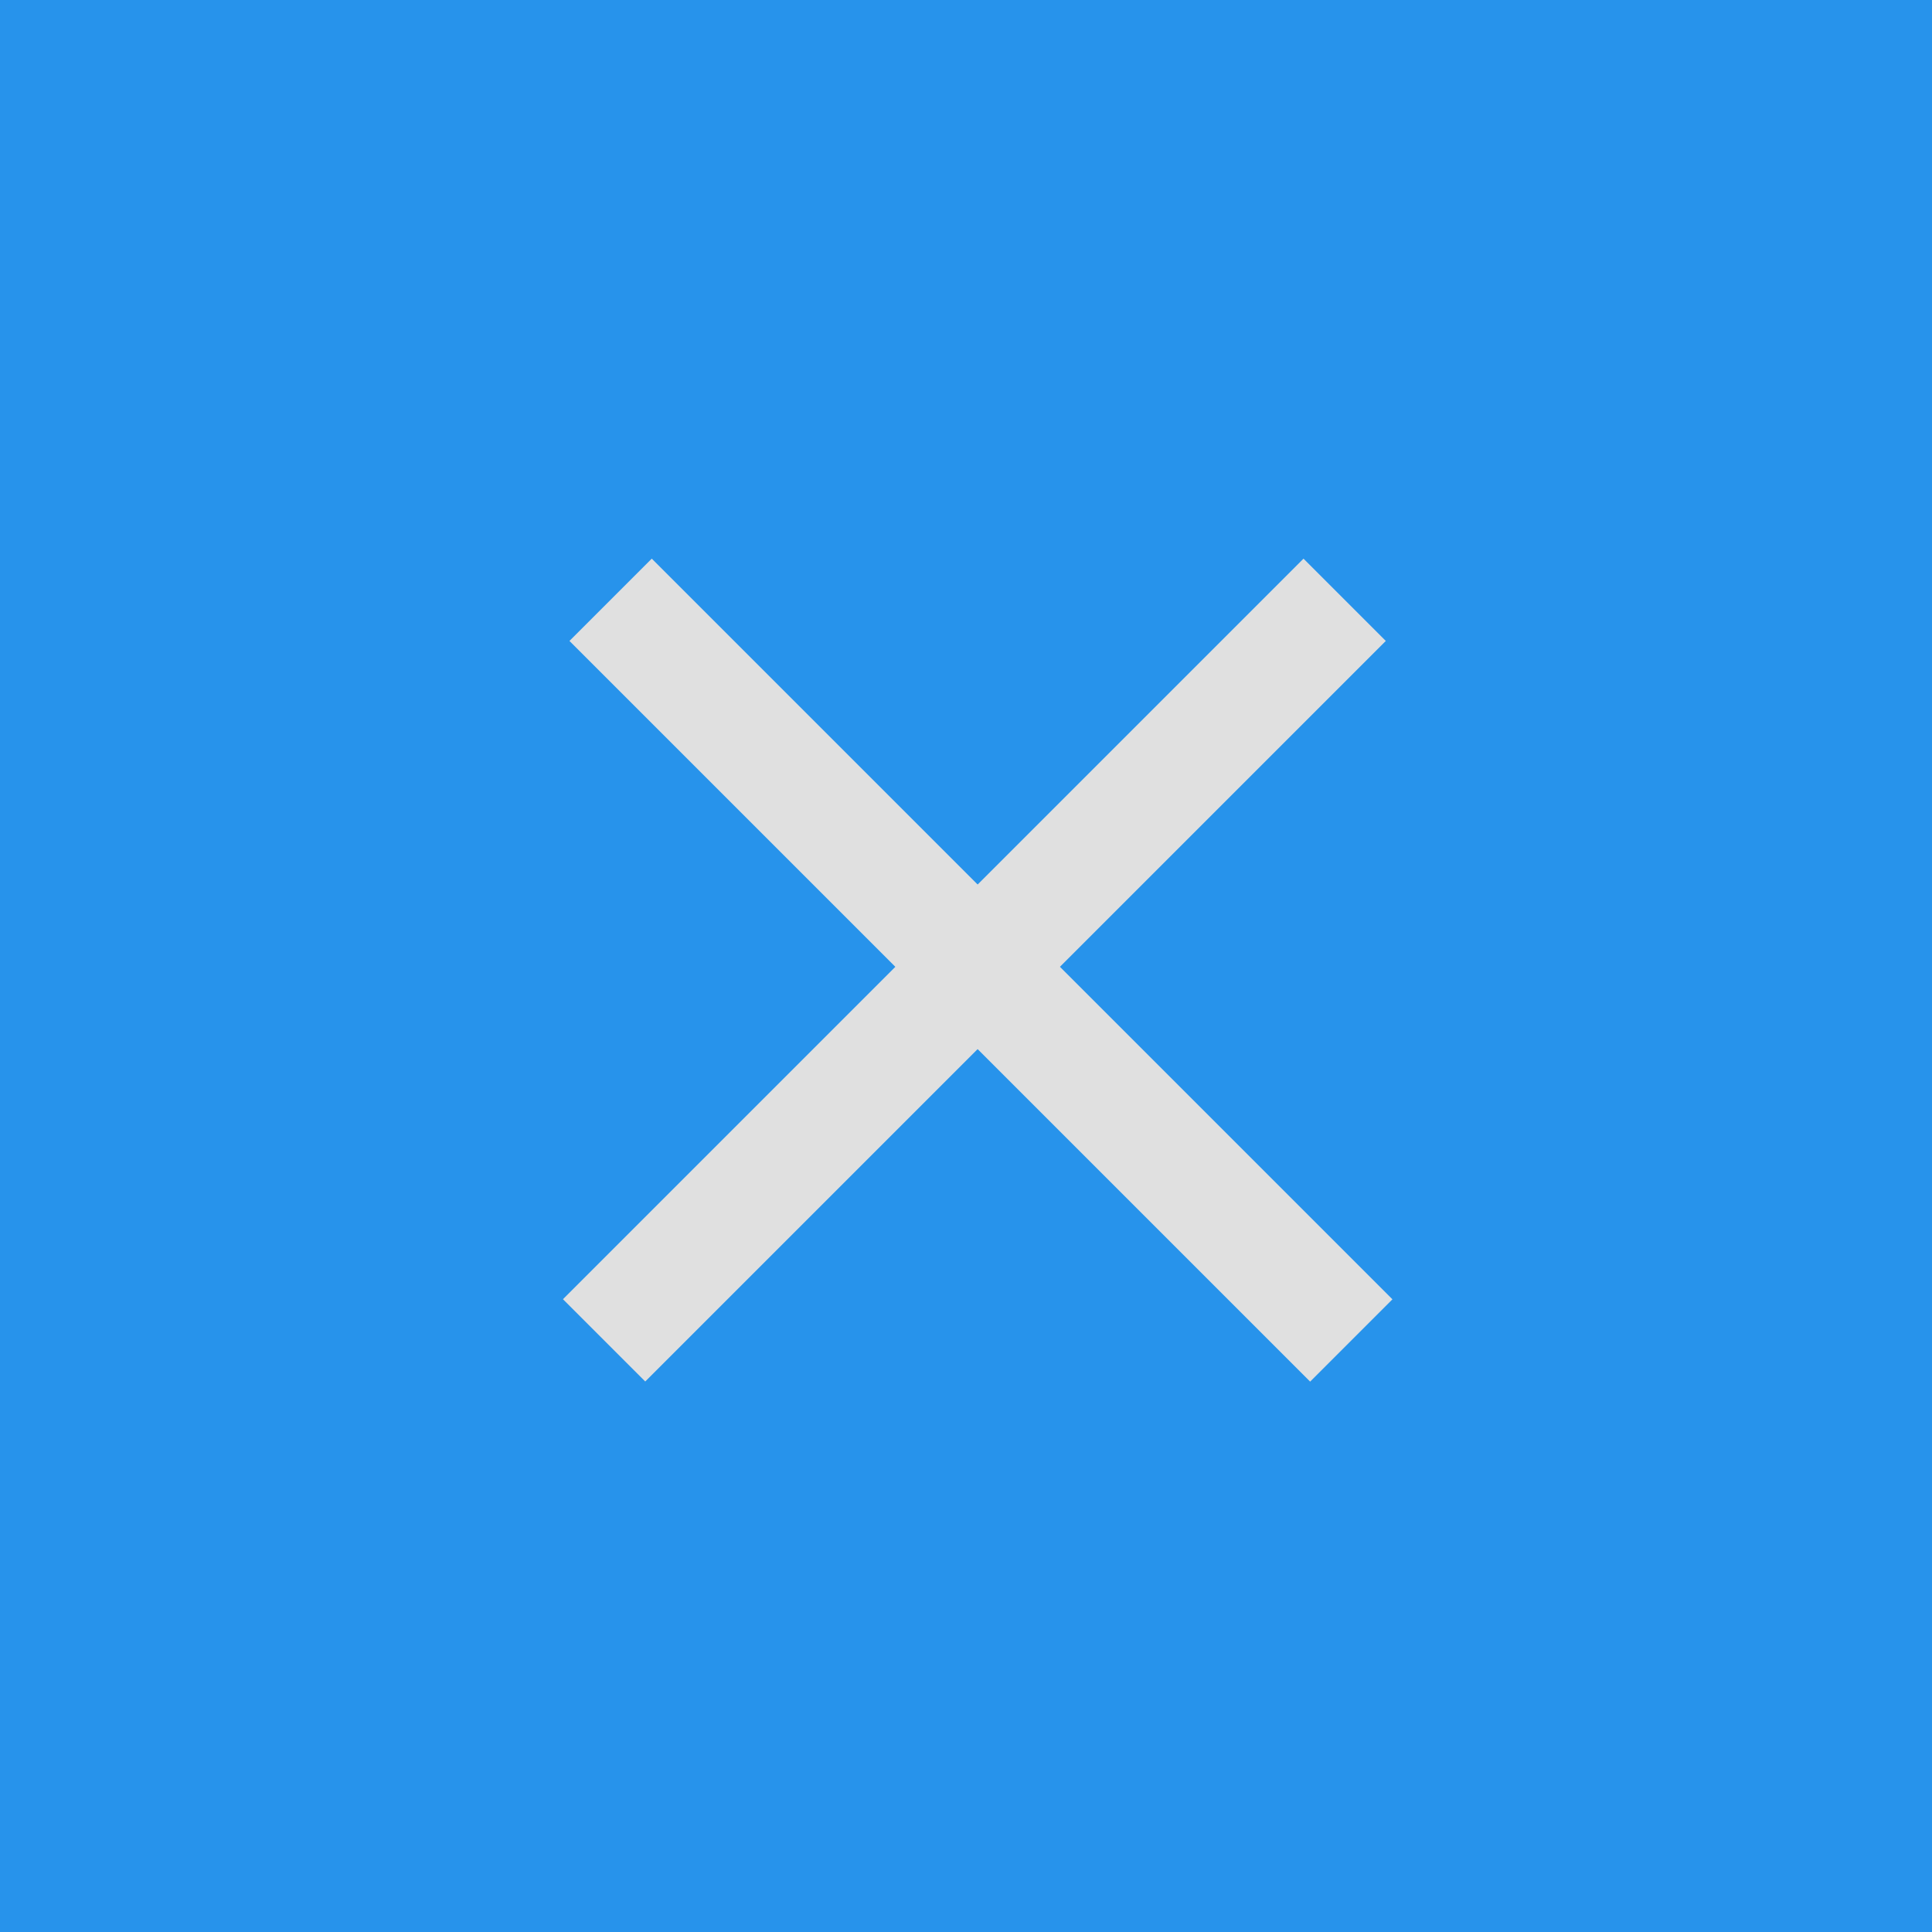 <svg width="83" height="83" viewBox="0 0 83 83" fill="none" xmlns="http://www.w3.org/2000/svg">
<rect width="83" height="83" fill="#2793eb"/>
<rect x="28" y="24" width="45" height="5" transform="rotate(45 28 24)" fill="#E0E0E0"/>
<rect width="45" height="5" transform="matrix(-0.707 0.707 0.707 0.707 56 24)" fill="#E0E0E0"/>
</svg>
